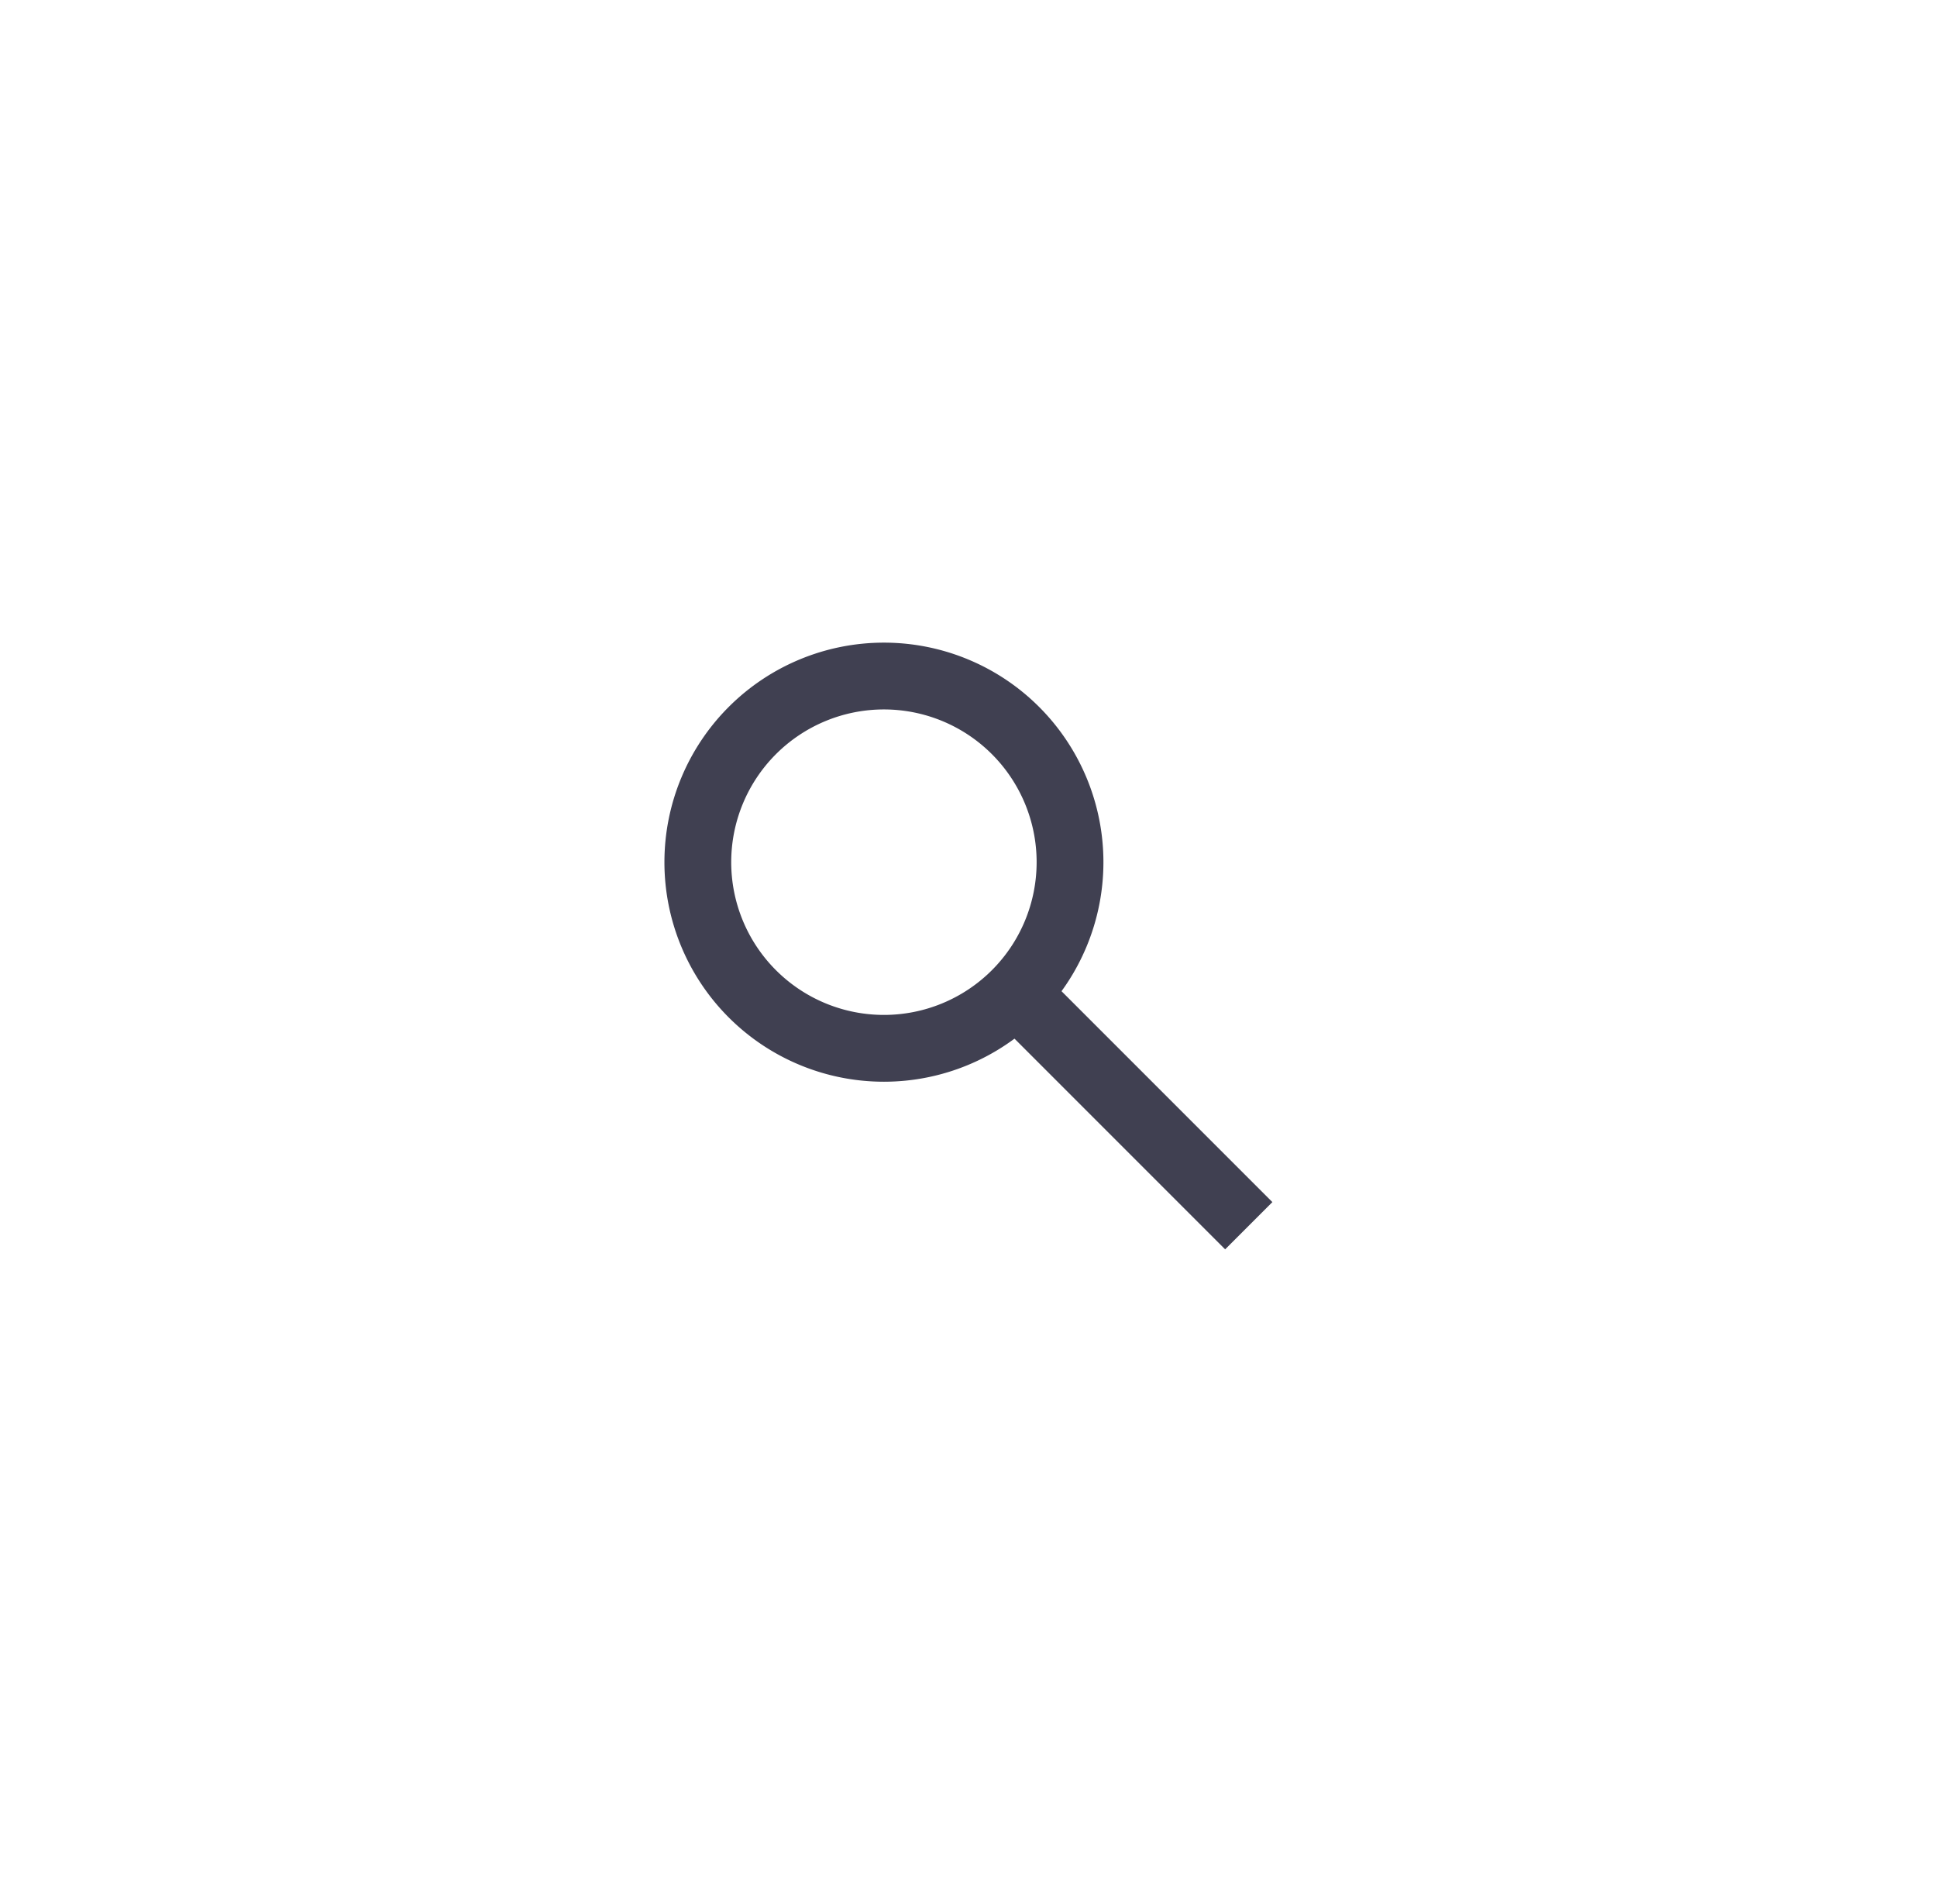 <svg xmlns="http://www.w3.org/2000/svg" width="58" height="57" viewBox="0 0 58 57">
    <g>
        <g>
            <path fill="none" stroke="#404051" stroke-miterlimit="20" stroke-width="2" d="M32.04 25.813a5.572 5.572 0 1 1-11.145-.001 5.572 5.572 0 0 1 11.145 0z" />
        </g>
        <g>
            <path fill="none" stroke="#404051" stroke-miterlimit="20" stroke-width="2" d="M37.392 36.696l-6.613-6.613" />
        </g>
    </g>
</svg>